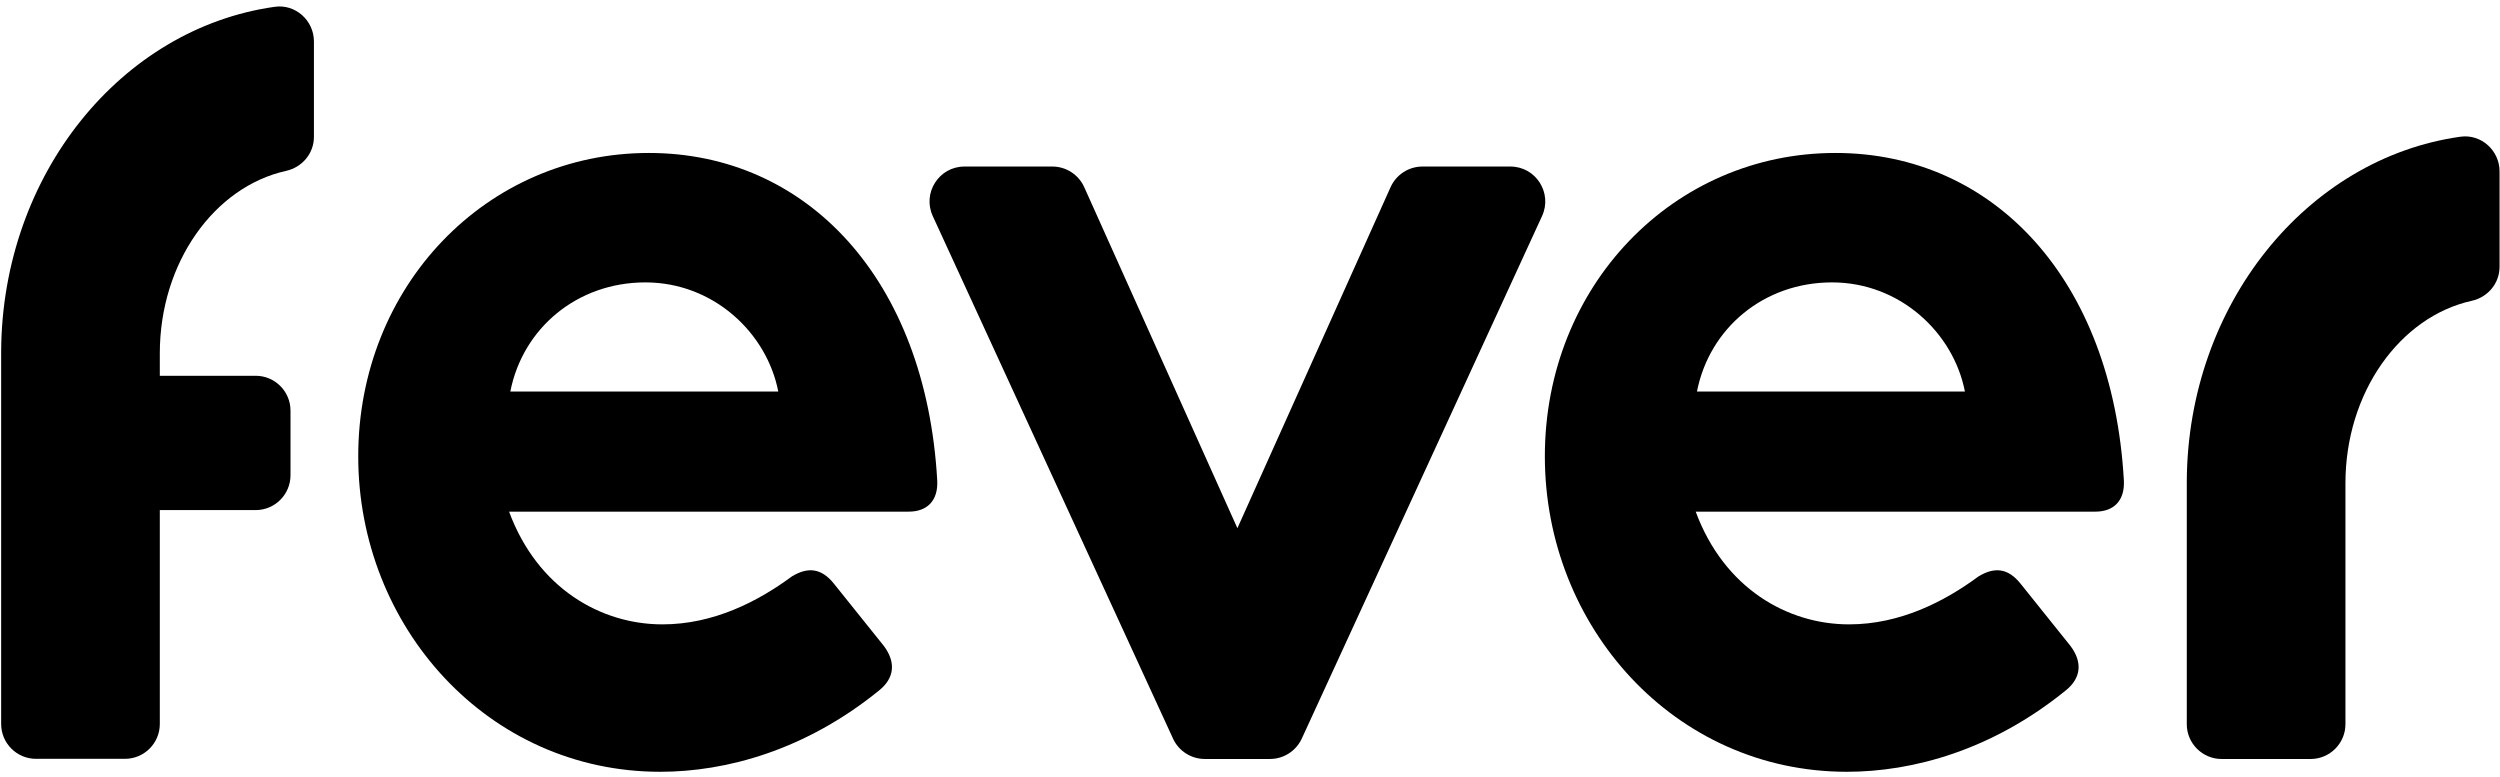 <svg width="119" height="37" viewBox="0 0 119 37" fill="none" xmlns="http://www.w3.org/2000/svg">
<g clip-path="url(#clip0_2037_375)">
<path d="M71.893 7.927H67.708C67.054 7.927 66.46 8.314 66.192 8.908L58.9 25.142L51.609 8.908C51.341 8.314 50.747 7.927 50.093 7.927H45.908C44.696 7.927 43.894 9.183 44.399 10.284L55.838 35.161C56.106 35.748 56.7 36.127 57.347 36.127H60.454C61.101 36.127 61.688 35.748 61.963 35.161L73.402 10.284C73.907 9.183 73.105 7.927 71.893 7.927Z" fill="black"/>
<path d="M30.884 7.281C23.154 7.281 17.052 13.621 17.052 21.723C17.052 29.824 23.213 36.737 31.427 36.737C34.563 36.737 38.347 35.711 41.855 32.857C42.561 32.285 42.665 31.541 42.071 30.746L39.692 27.78C39.097 27.037 38.451 26.977 37.693 27.438C36.072 28.635 33.961 29.72 31.531 29.72C28.61 29.72 25.584 28.011 24.232 24.354H43.26C44.122 24.354 44.664 23.841 44.612 22.867C44.07 13.279 38.399 7.281 30.884 7.281ZM24.291 18.638C24.886 15.613 27.48 13.442 30.721 13.442C33.961 13.442 36.503 15.843 37.046 18.638H24.291Z" fill="black"/>
<path d="M87.368 7.281C79.638 7.281 73.535 13.621 73.535 21.723C73.535 29.824 79.697 36.737 87.91 36.737C91.047 36.737 94.83 35.711 98.339 32.857C99.045 32.285 99.149 31.541 98.554 30.746L96.176 27.78C95.581 27.037 94.934 26.977 94.176 27.438C92.556 28.635 90.445 29.72 88.014 29.72C85.093 29.72 82.068 28.011 80.715 24.354H99.743C100.606 24.354 101.148 23.841 101.096 22.867C100.554 13.279 94.882 7.281 87.368 7.281ZM80.775 18.638C81.37 15.613 83.963 13.442 87.204 13.442C90.445 13.442 92.987 15.843 93.53 18.638H80.775Z" fill="black"/>
<path d="M13.077 0.324C5.771 1.349 0.099 8.306 0.055 16.72V34.463C0.055 35.377 0.798 36.12 1.712 36.12H5.949C6.863 36.12 7.607 35.377 7.607 34.463V24.28H12.17C13.085 24.28 13.828 23.536 13.828 22.622V19.545C13.828 18.631 13.085 17.887 12.17 17.887H7.607V16.817C7.607 12.498 10.201 8.894 13.612 8.135C14.385 7.965 14.943 7.303 14.943 6.515V1.974C14.943 0.978 14.066 0.182 13.077 0.324Z" fill="black"/>
<path d="M117.114 6.508C109.807 7.533 104.136 14.491 104.091 22.905V34.47C104.091 35.384 104.835 36.128 105.749 36.128H109.985C110.9 36.128 111.643 35.384 111.643 34.47V23.001C111.643 18.683 114.237 15.078 117.649 14.32C118.422 14.149 118.979 13.487 118.979 12.699V8.158C118.979 7.162 118.102 6.367 117.114 6.508Z" fill="black"/>
</g>
<defs>
<clipPath id="clip0_2037_375">
<rect width="118.925" height="36.428" fill="white" transform="translate(0.055 0.309)"/>
</clipPath>
</defs>
</svg>
